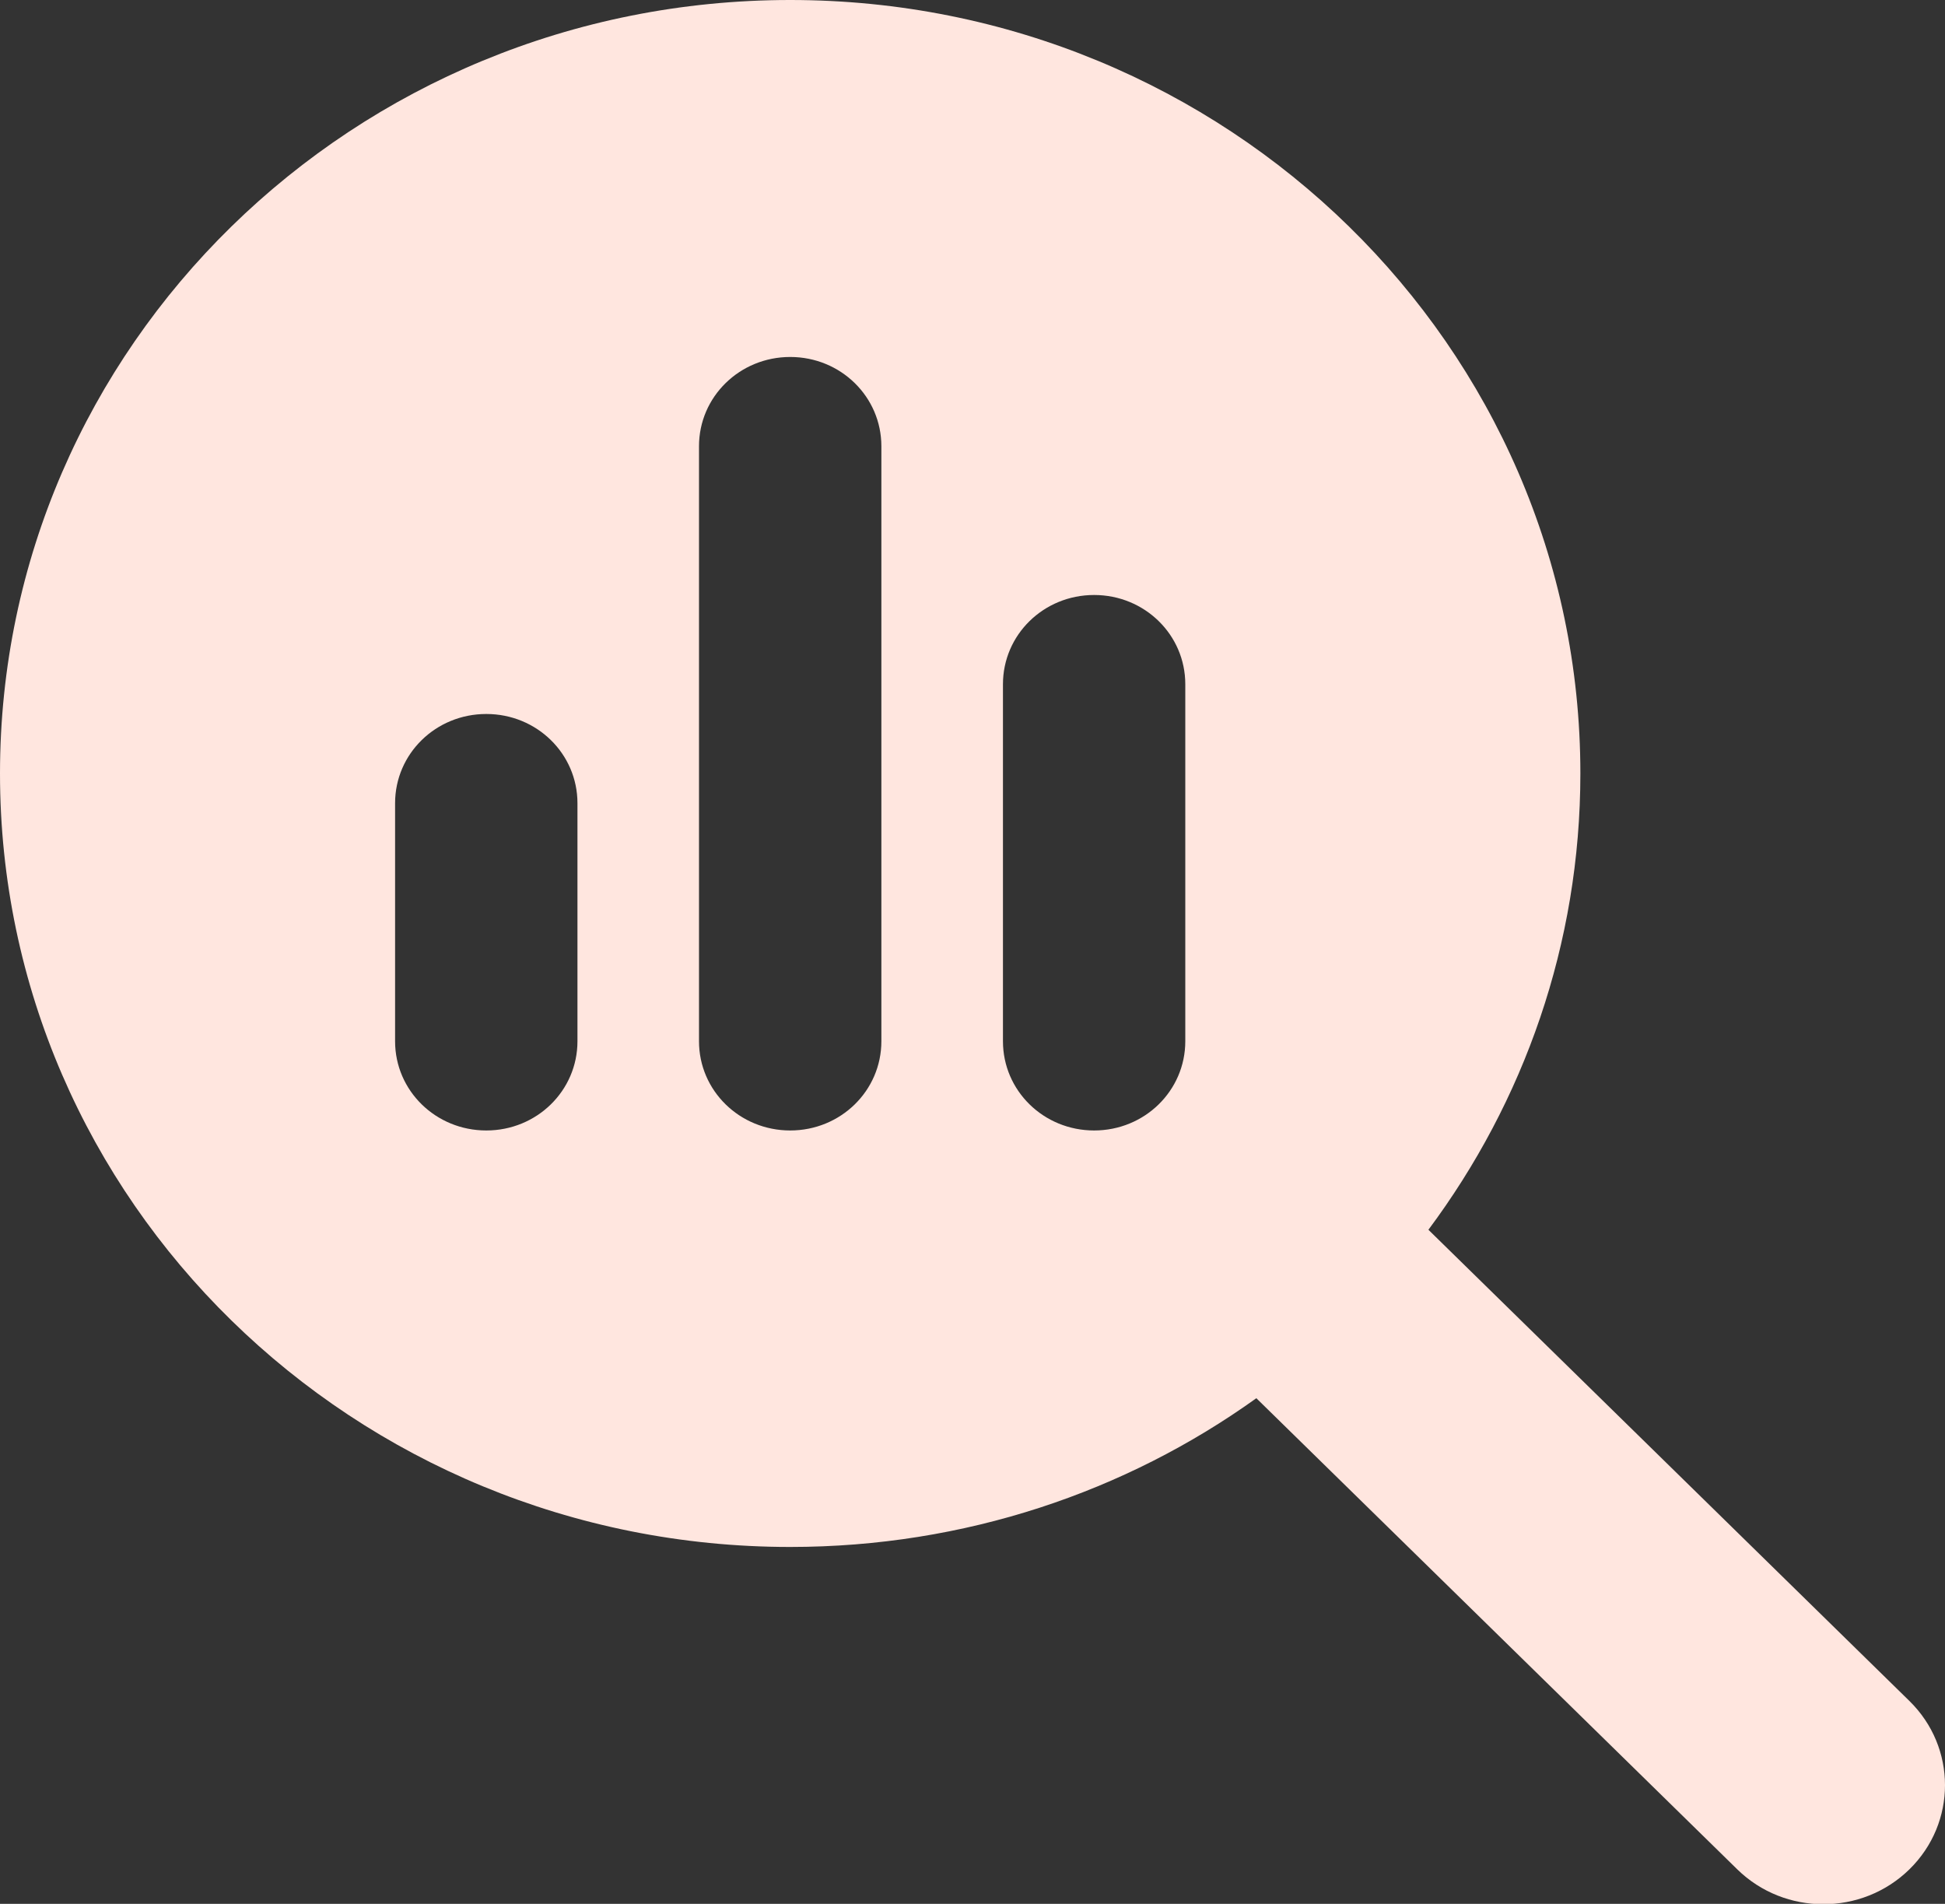 <svg width="47" height="46" viewBox="0 0 47 46" fill="none" xmlns="http://www.w3.org/2000/svg">
<rect x="0" y="0" width="47" height="46" fill="#333333" stroke="none"/>
<path d="M38.189 18.689C38.189 22.812 36.822 26.622 34.517 29.713L46.139 41.097C47.287 42.22 47.287 44.044 46.139 45.167C44.992 46.29 43.128 46.29 41.981 45.167L30.359 33.783C27.201 36.047 23.308 37.377 19.095 37.377C8.547 37.377 0 29.012 0 18.689C0 8.365 8.547 0 19.095 0C29.643 0 38.189 8.365 38.189 18.689ZM9.547 19.407V25.158C9.547 26.353 10.53 27.314 11.751 27.314C12.972 27.314 13.954 26.353 13.954 25.158V19.407C13.954 18.212 12.972 17.251 11.751 17.251C10.53 17.251 9.547 18.212 9.547 19.407ZM16.891 10.782V25.158C16.891 26.353 17.874 27.314 19.095 27.314C20.316 27.314 21.298 26.353 21.298 25.158V10.782C21.298 9.587 20.316 8.625 19.095 8.625C17.874 8.625 16.891 9.587 16.891 10.782ZM24.236 16.532V25.158C24.236 26.353 25.218 27.314 26.439 27.314C27.66 27.314 28.642 26.353 28.642 25.158V16.532C28.642 15.337 27.66 14.376 26.439 14.376C25.218 14.376 24.236 15.337 24.236 16.532Z" fill="#FFE6DF"/>
</svg>
